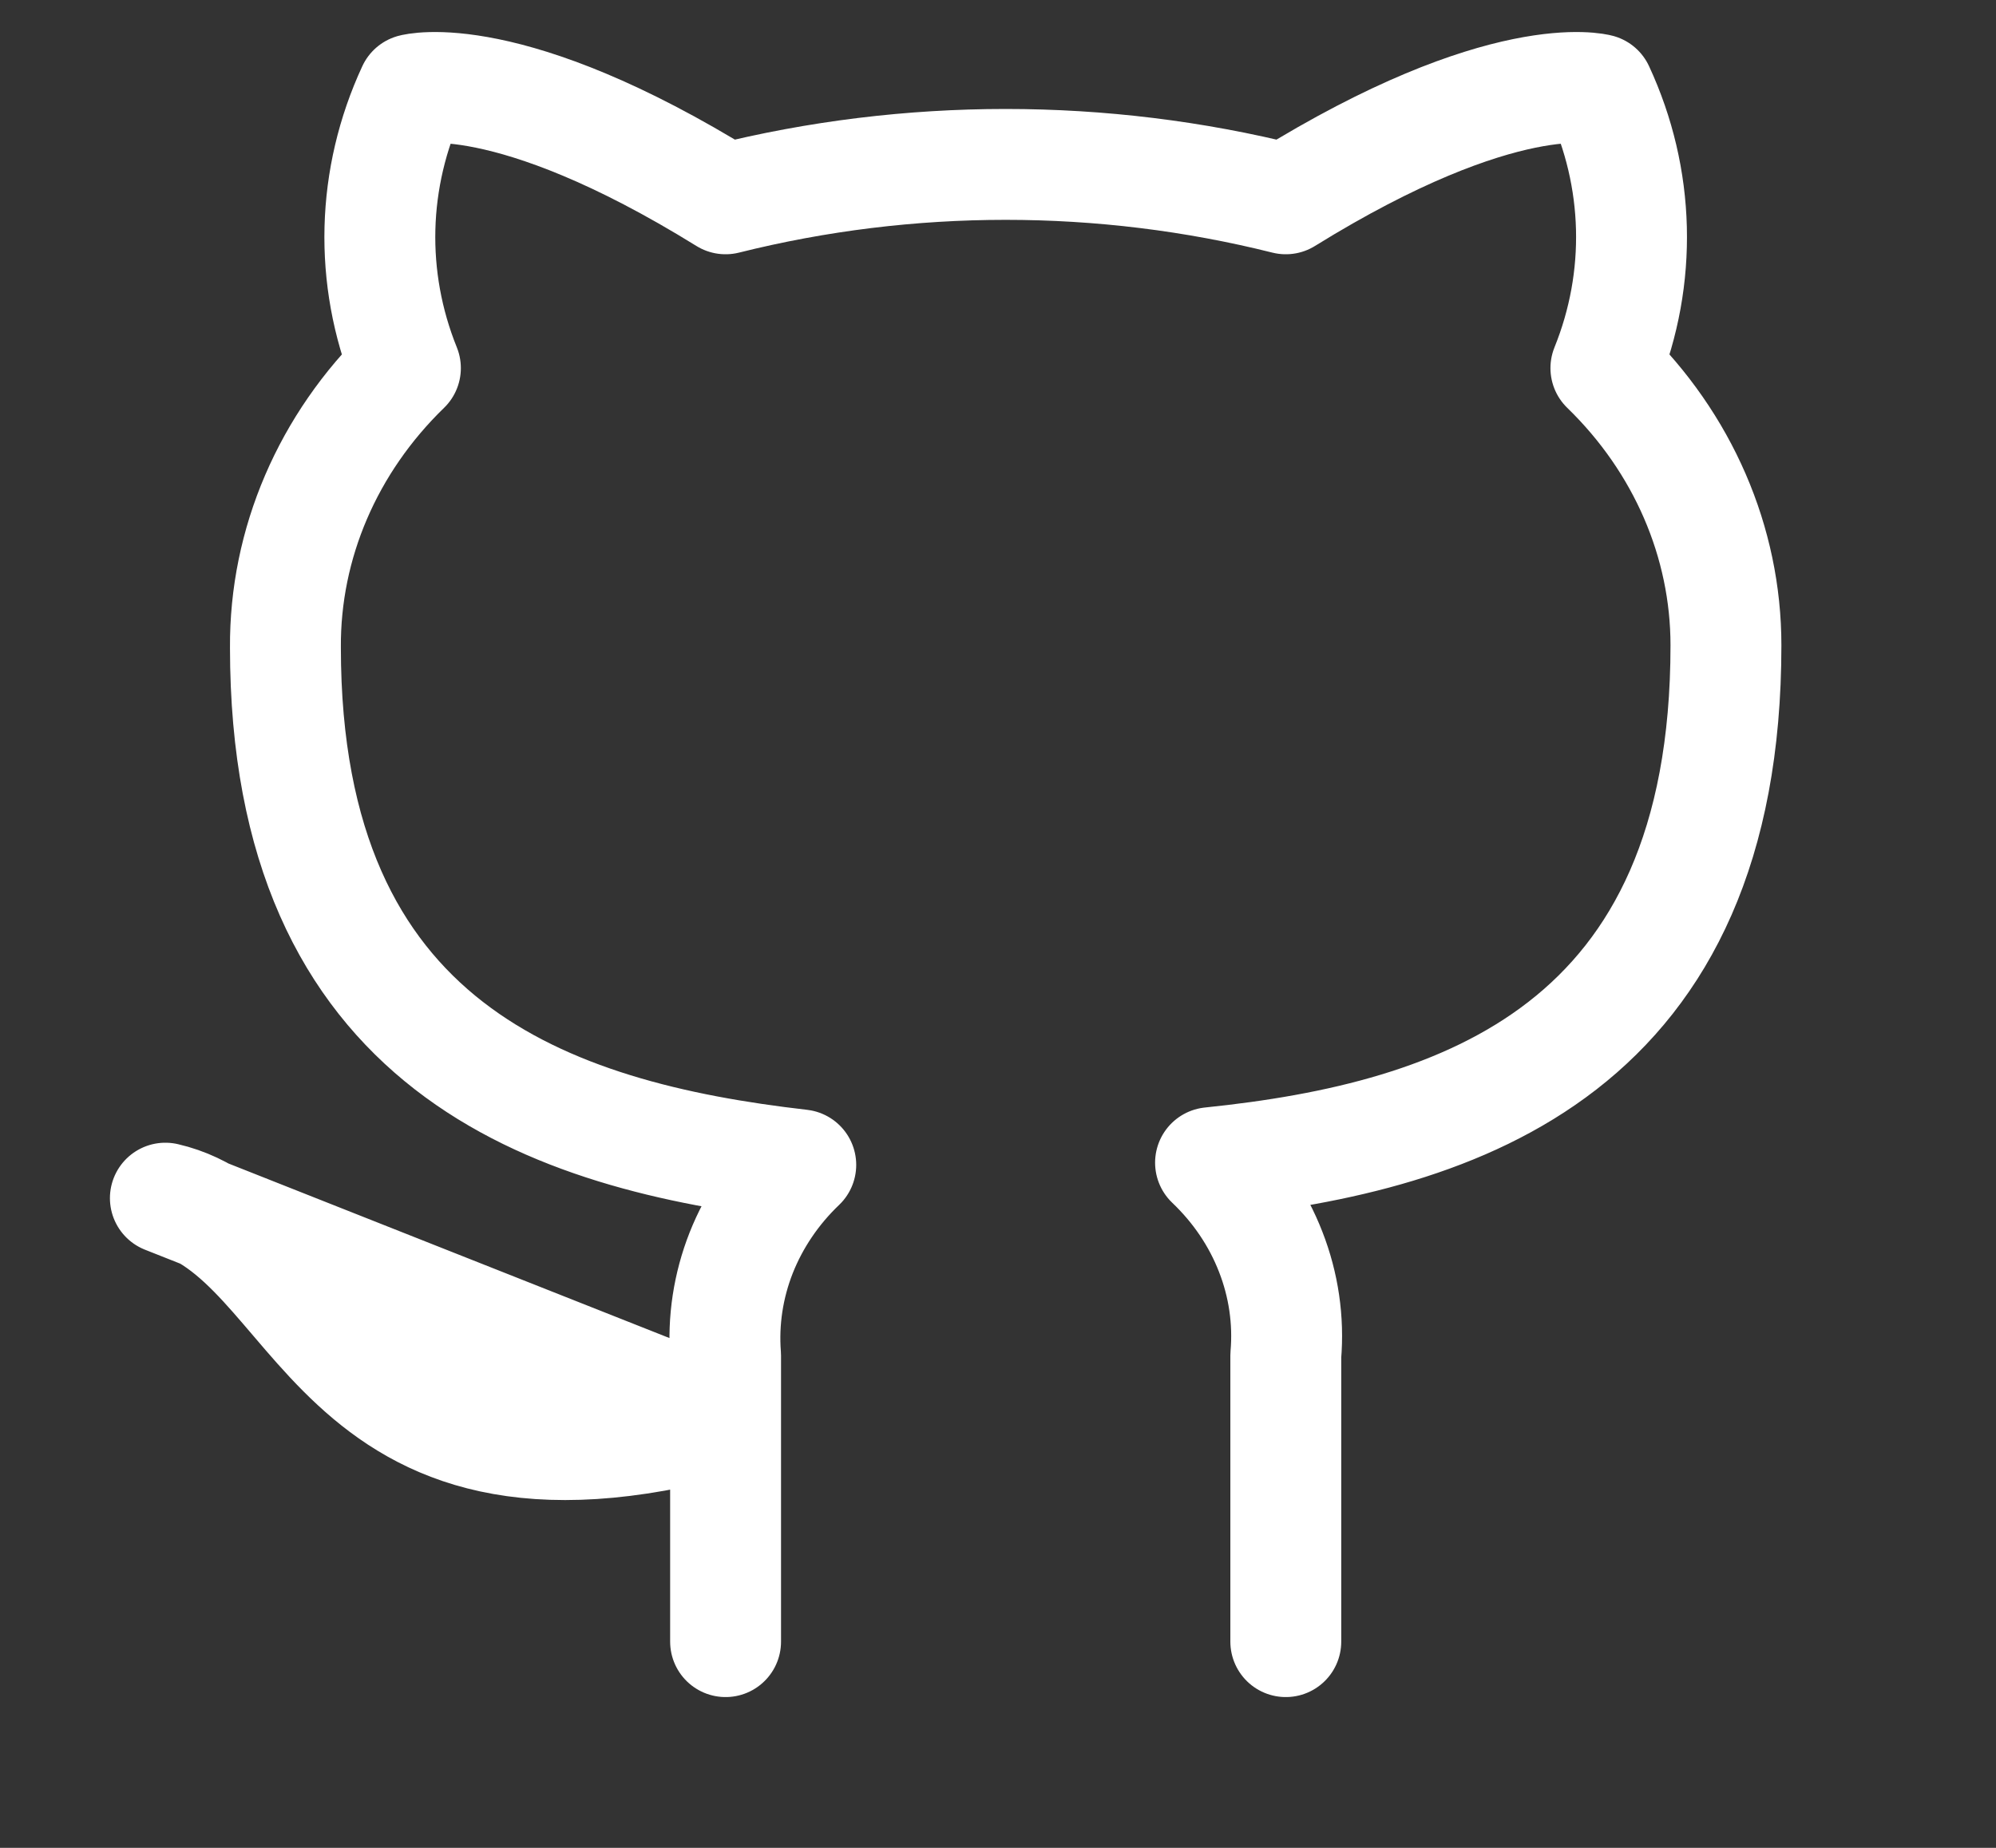 <svg width="27" height="25" viewBox="0 0 27 25" fill="none" xmlns="http://www.w3.org/2000/svg">
<rect x="0" y="0" width="27" height="25" fill="#333333" stroke="none"/>
<g clip-path="url(#clip0_26_501)">
<path d="M17.393 22.21V18.34C17.434 17.863 17.364 17.384 17.188 16.934C17.013 16.484 16.736 16.074 16.375 15.73C19.775 15.38 23.347 14.19 23.347 8.73C23.347 7.334 22.765 5.991 21.723 4.98C22.217 3.759 22.182 2.408 21.626 1.21C21.626 1.21 20.348 0.86 17.393 2.69C14.912 2.069 12.296 2.069 9.815 2.69C6.859 0.86 5.582 1.21 5.582 1.21C5.026 2.408 4.991 3.759 5.484 4.98C4.434 5.999 3.852 7.354 3.861 8.76C3.861 14.18 7.433 15.37 10.832 15.76C10.476 16.1 10.202 16.506 10.026 16.95C9.851 17.395 9.779 17.868 9.815 18.34V22.21M9.815 19.21C4.402 20.71 4.402 16.71 2.237 16.21L9.815 19.21Z" stroke="white" stroke-width="1.5" stroke-linecap="round" stroke-linejoin="round"/>
</g>
<defs>
<clipPath id="clip0_26_501">
<rect width="25.982" height="24" fill="white" transform="translate(0.071 0.21)"/>
</clipPath>
</defs>
</svg>
